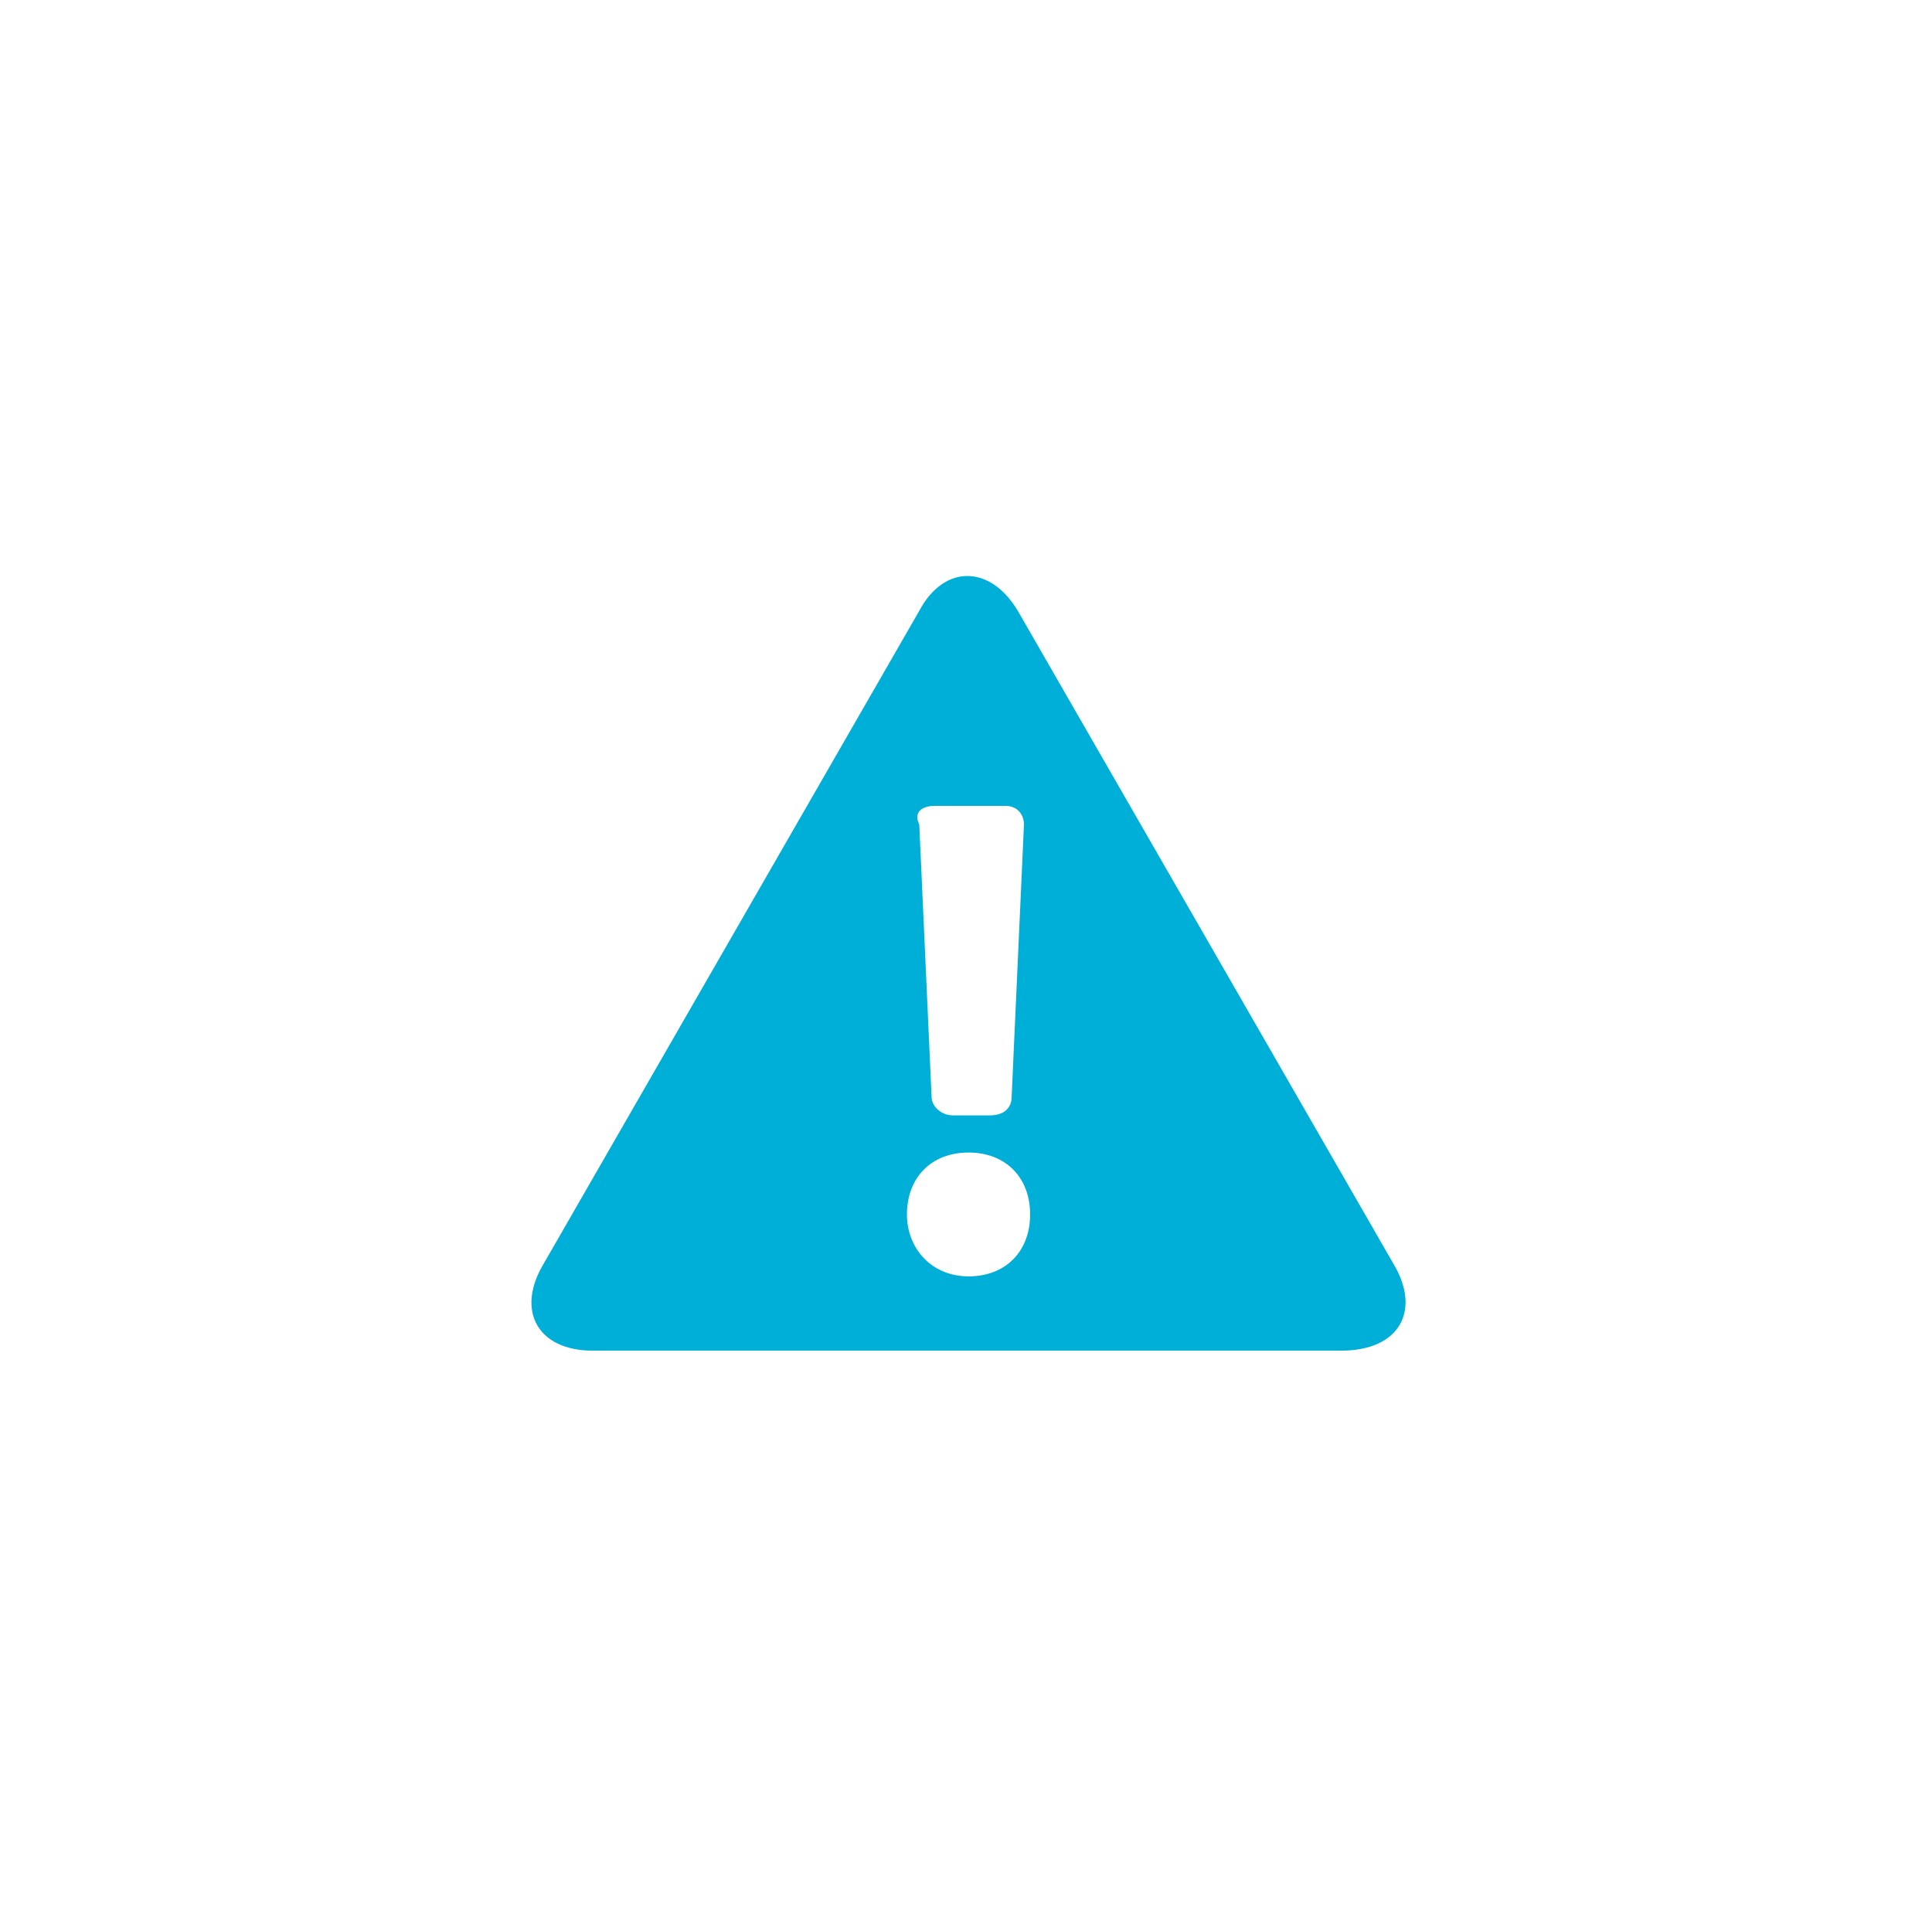 <svg width="389" height="388" xmlns="http://www.w3.org/2000/svg" xmlns:xlink="http://www.w3.org/1999/xlink" xml:space="preserve" overflow="hidden"><g transform="translate(-2084 -2248)"><rect x="2084" y="2248" width="389" height="388" fill="#FFFFFF"/><path d="M2364.59 2502.55 2288.93 2371.01C2283.35 2361.66 2274.05 2361.66 2269.09 2371.01L2193.43 2502.55C2187.85 2511.9 2192.19 2520 2203.35 2520L2354.05 2520C2365.83 2520 2370.17 2511.9 2364.59 2502.55ZM2272.19 2410.29 2286.45 2410.29C2288.93 2410.29 2290.17 2412.16 2290.17 2414.03L2287.69 2468.88C2287.69 2471.38 2285.83 2472.62 2283.35 2472.62L2275.91 2472.62C2273.43 2472.62 2271.57 2470.75 2271.57 2468.88L2269.09 2414.03C2267.85 2411.53 2269.71 2410.29 2272.19 2410.29ZM2279.01 2505.04C2271.57 2505.04 2266.61 2499.43 2266.61 2492.57 2266.61 2485.09 2271.57 2480.1 2279.01 2480.1 2286.45 2480.1 2291.41 2485.09 2291.41 2492.57 2291.41 2500.05 2286.45 2505.04 2279.01 2505.04Z" fill="#00AFD7" fill-rule="evenodd"/></g></svg>